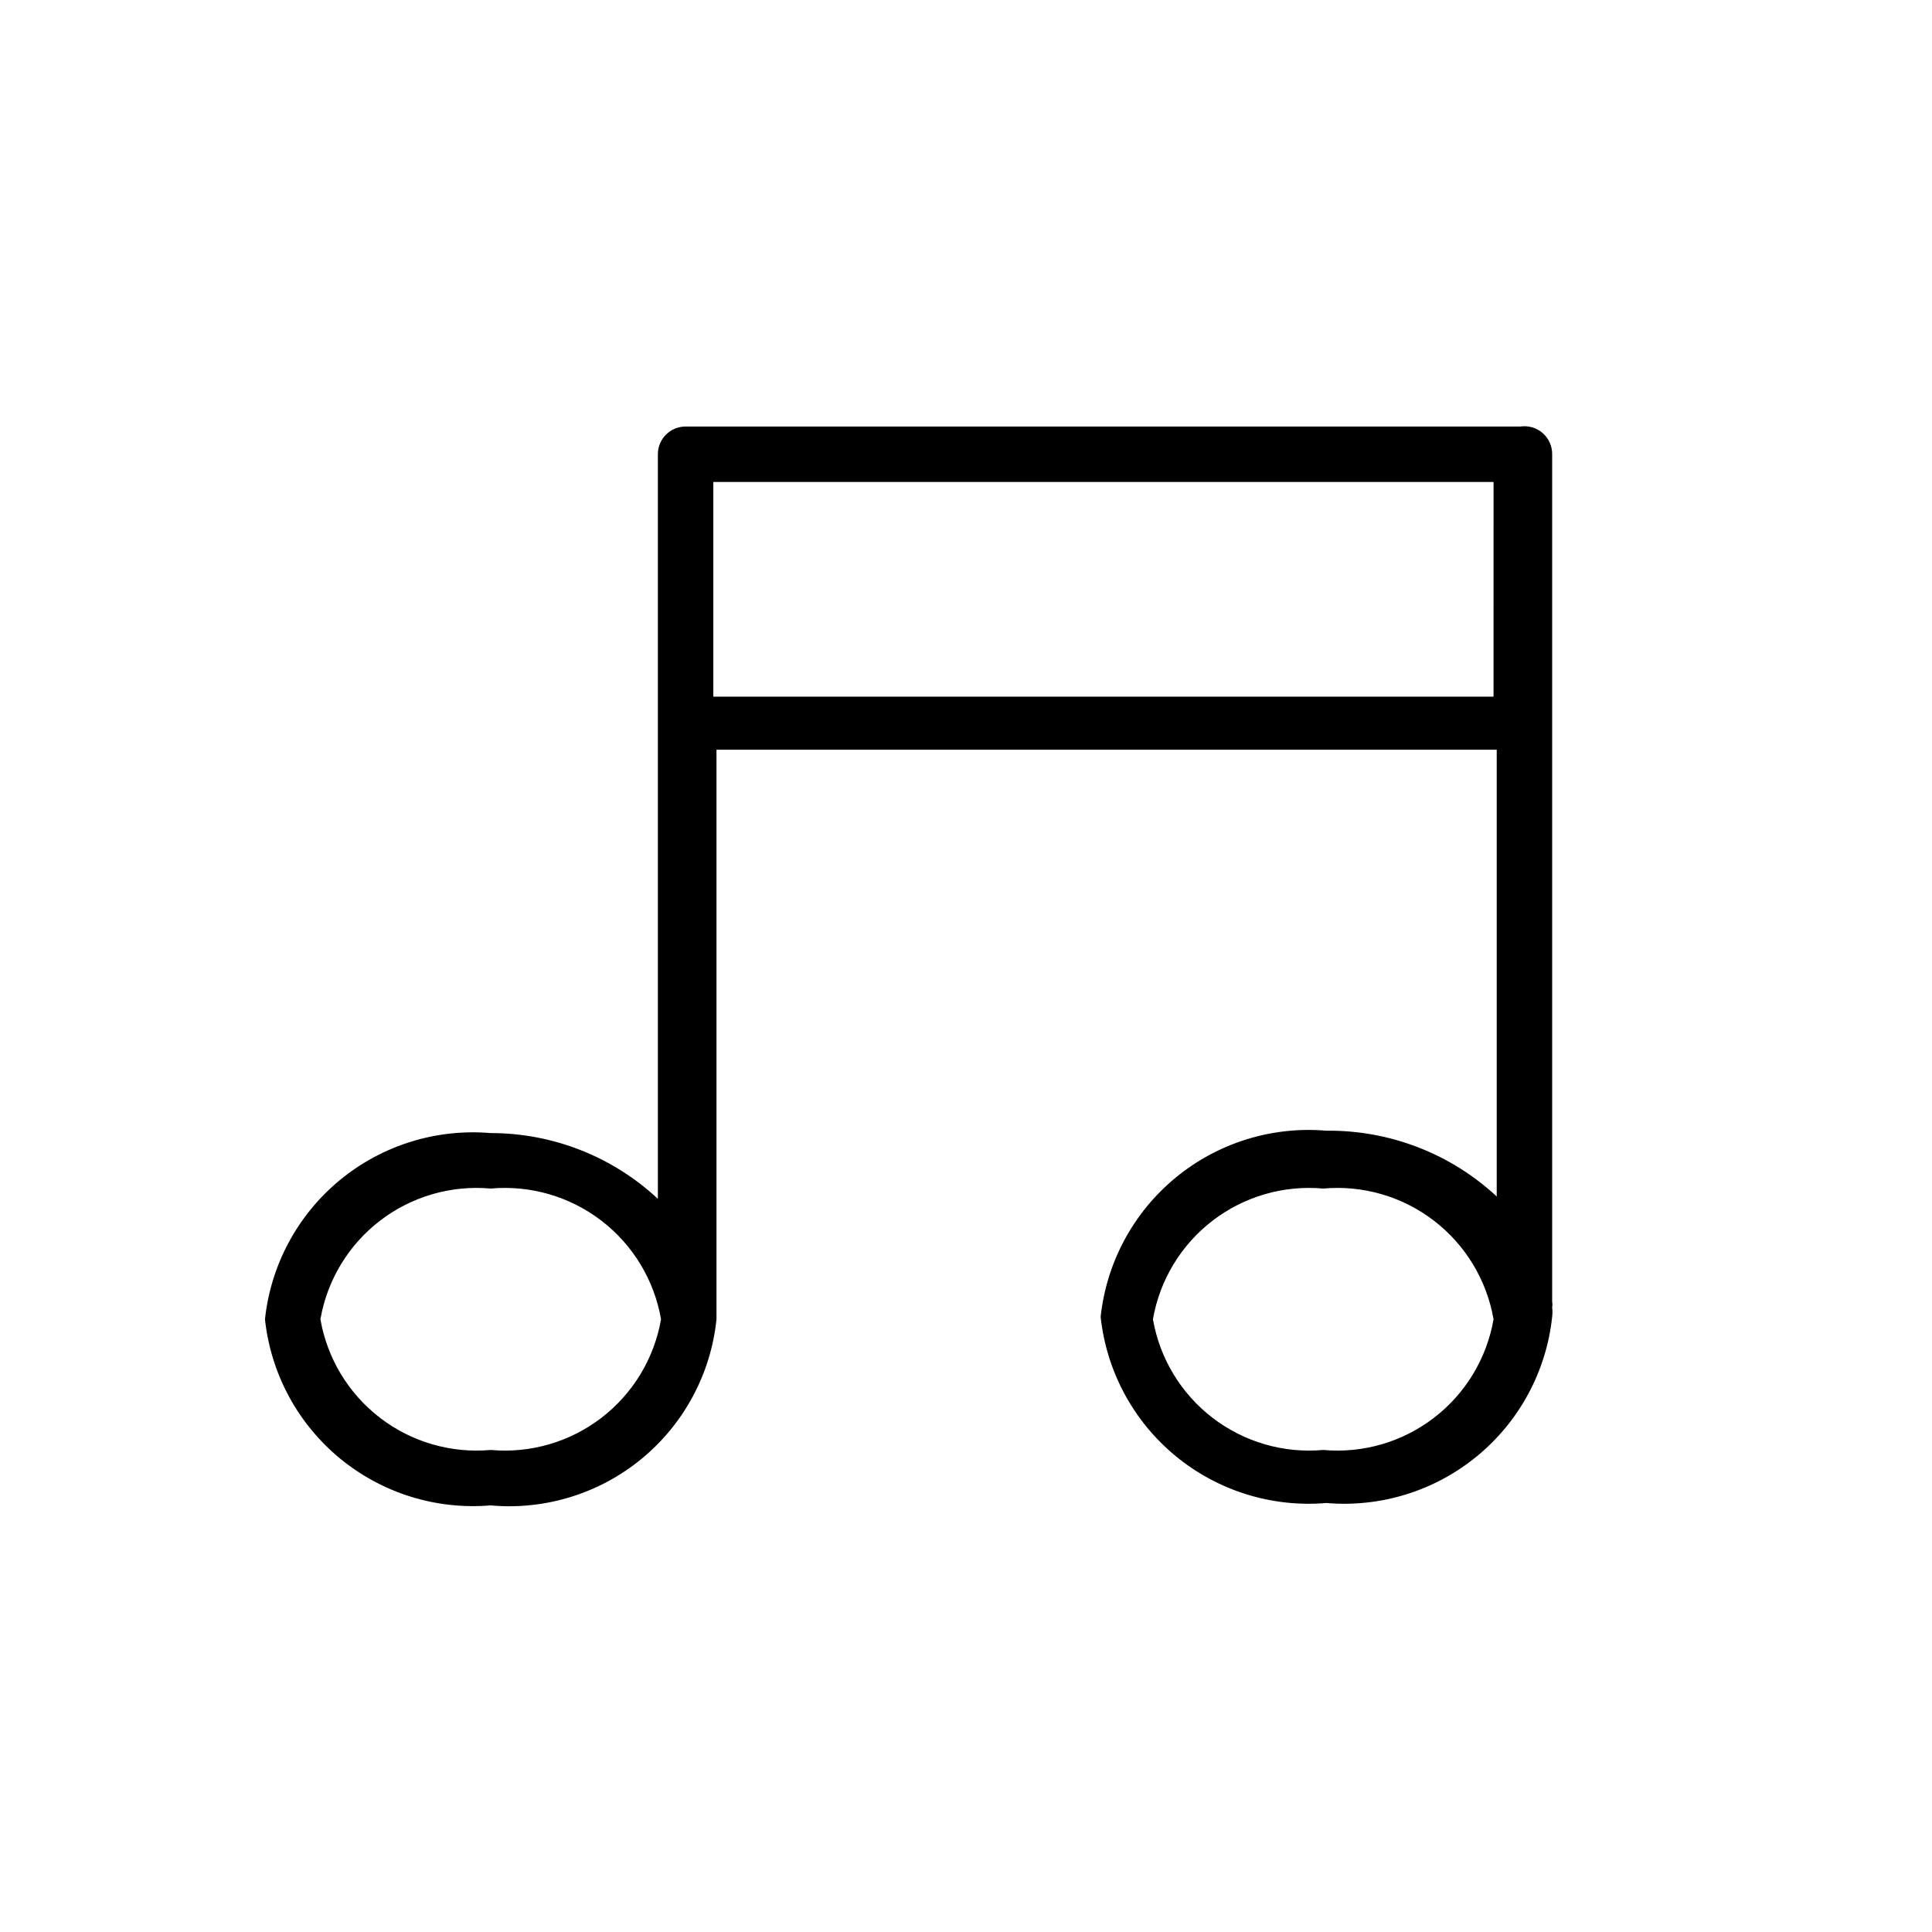 <?xml version="1.0" encoding="UTF-8"?>
<!-- Uploaded to: SVG Find, www.svgrepo.com, Generator: SVG Find Mixer Tools -->
<svg fill="#000000" width="800px" height="800px" version="1.1" viewBox="144 144 512 512" xmlns="http://www.w3.org/2000/svg">
 <path d="m274.05 542.95c14.453 1.293 28.836-3.16 40.031-12.395 11.195-9.23 18.309-22.5 19.797-36.934v-2.519-1.469-146.95h206.77v118.39h-0.004c-12.258-11.375-28.41-17.609-45.133-17.426-14.441-1.234-28.793 3.238-39.977 12.461s-18.309 22.457-19.852 36.871c1.543 14.414 8.668 27.652 19.852 36.871 11.184 9.223 25.535 13.695 39.977 12.461 14.445 1.234 28.797-3.238 39.98-12.461 11.184-9.219 18.309-22.457 19.848-36.871 0.102-0.836 0.102-1.68 0-2.519 0.09-0.484 0.09-0.98 0-1.469v-224.61c0.023-2.144-0.895-4.191-2.508-5.606-1.613-1.414-3.766-2.051-5.891-1.742h-221.25c-4.059 0-7.348 3.289-7.348 7.348v197.32c-12.023-11.211-27.855-17.438-44.293-17.422-14.445-1.234-28.797 3.238-39.98 12.457-11.184 9.223-18.309 22.461-19.848 36.875 1.539 14.41 8.664 27.648 19.848 36.871 11.184 9.219 25.535 13.695 39.98 12.457zm58.988-214.33v-56.887h206.77l-0.004 56.887zm161.64 199.63-0.004 0.004c-10.496 0.945-20.965-2.094-29.328-8.512-8.359-6.414-14.004-15.742-15.805-26.125 1.801-10.387 7.445-19.715 15.805-26.129 8.363-6.418 18.832-9.457 29.328-8.512 10.5-0.945 20.969 2.094 29.328 8.512 8.363 6.414 14.004 15.742 15.805 26.129-1.801 10.383-7.441 19.711-15.805 26.125-8.359 6.418-18.828 9.457-29.328 8.512zm-220.63-69.273c10.496-0.945 20.965 2.094 29.328 8.512 8.359 6.414 14.004 15.742 15.805 26.129-1.801 10.383-7.445 19.711-15.805 26.125-8.363 6.418-18.832 9.457-29.328 8.512-10.5 0.945-20.969-2.094-29.328-8.512-8.363-6.414-14.004-15.742-15.805-26.125 1.801-10.387 7.441-19.715 15.805-26.129 8.359-6.418 18.828-9.457 29.328-8.512z"/>
</svg>